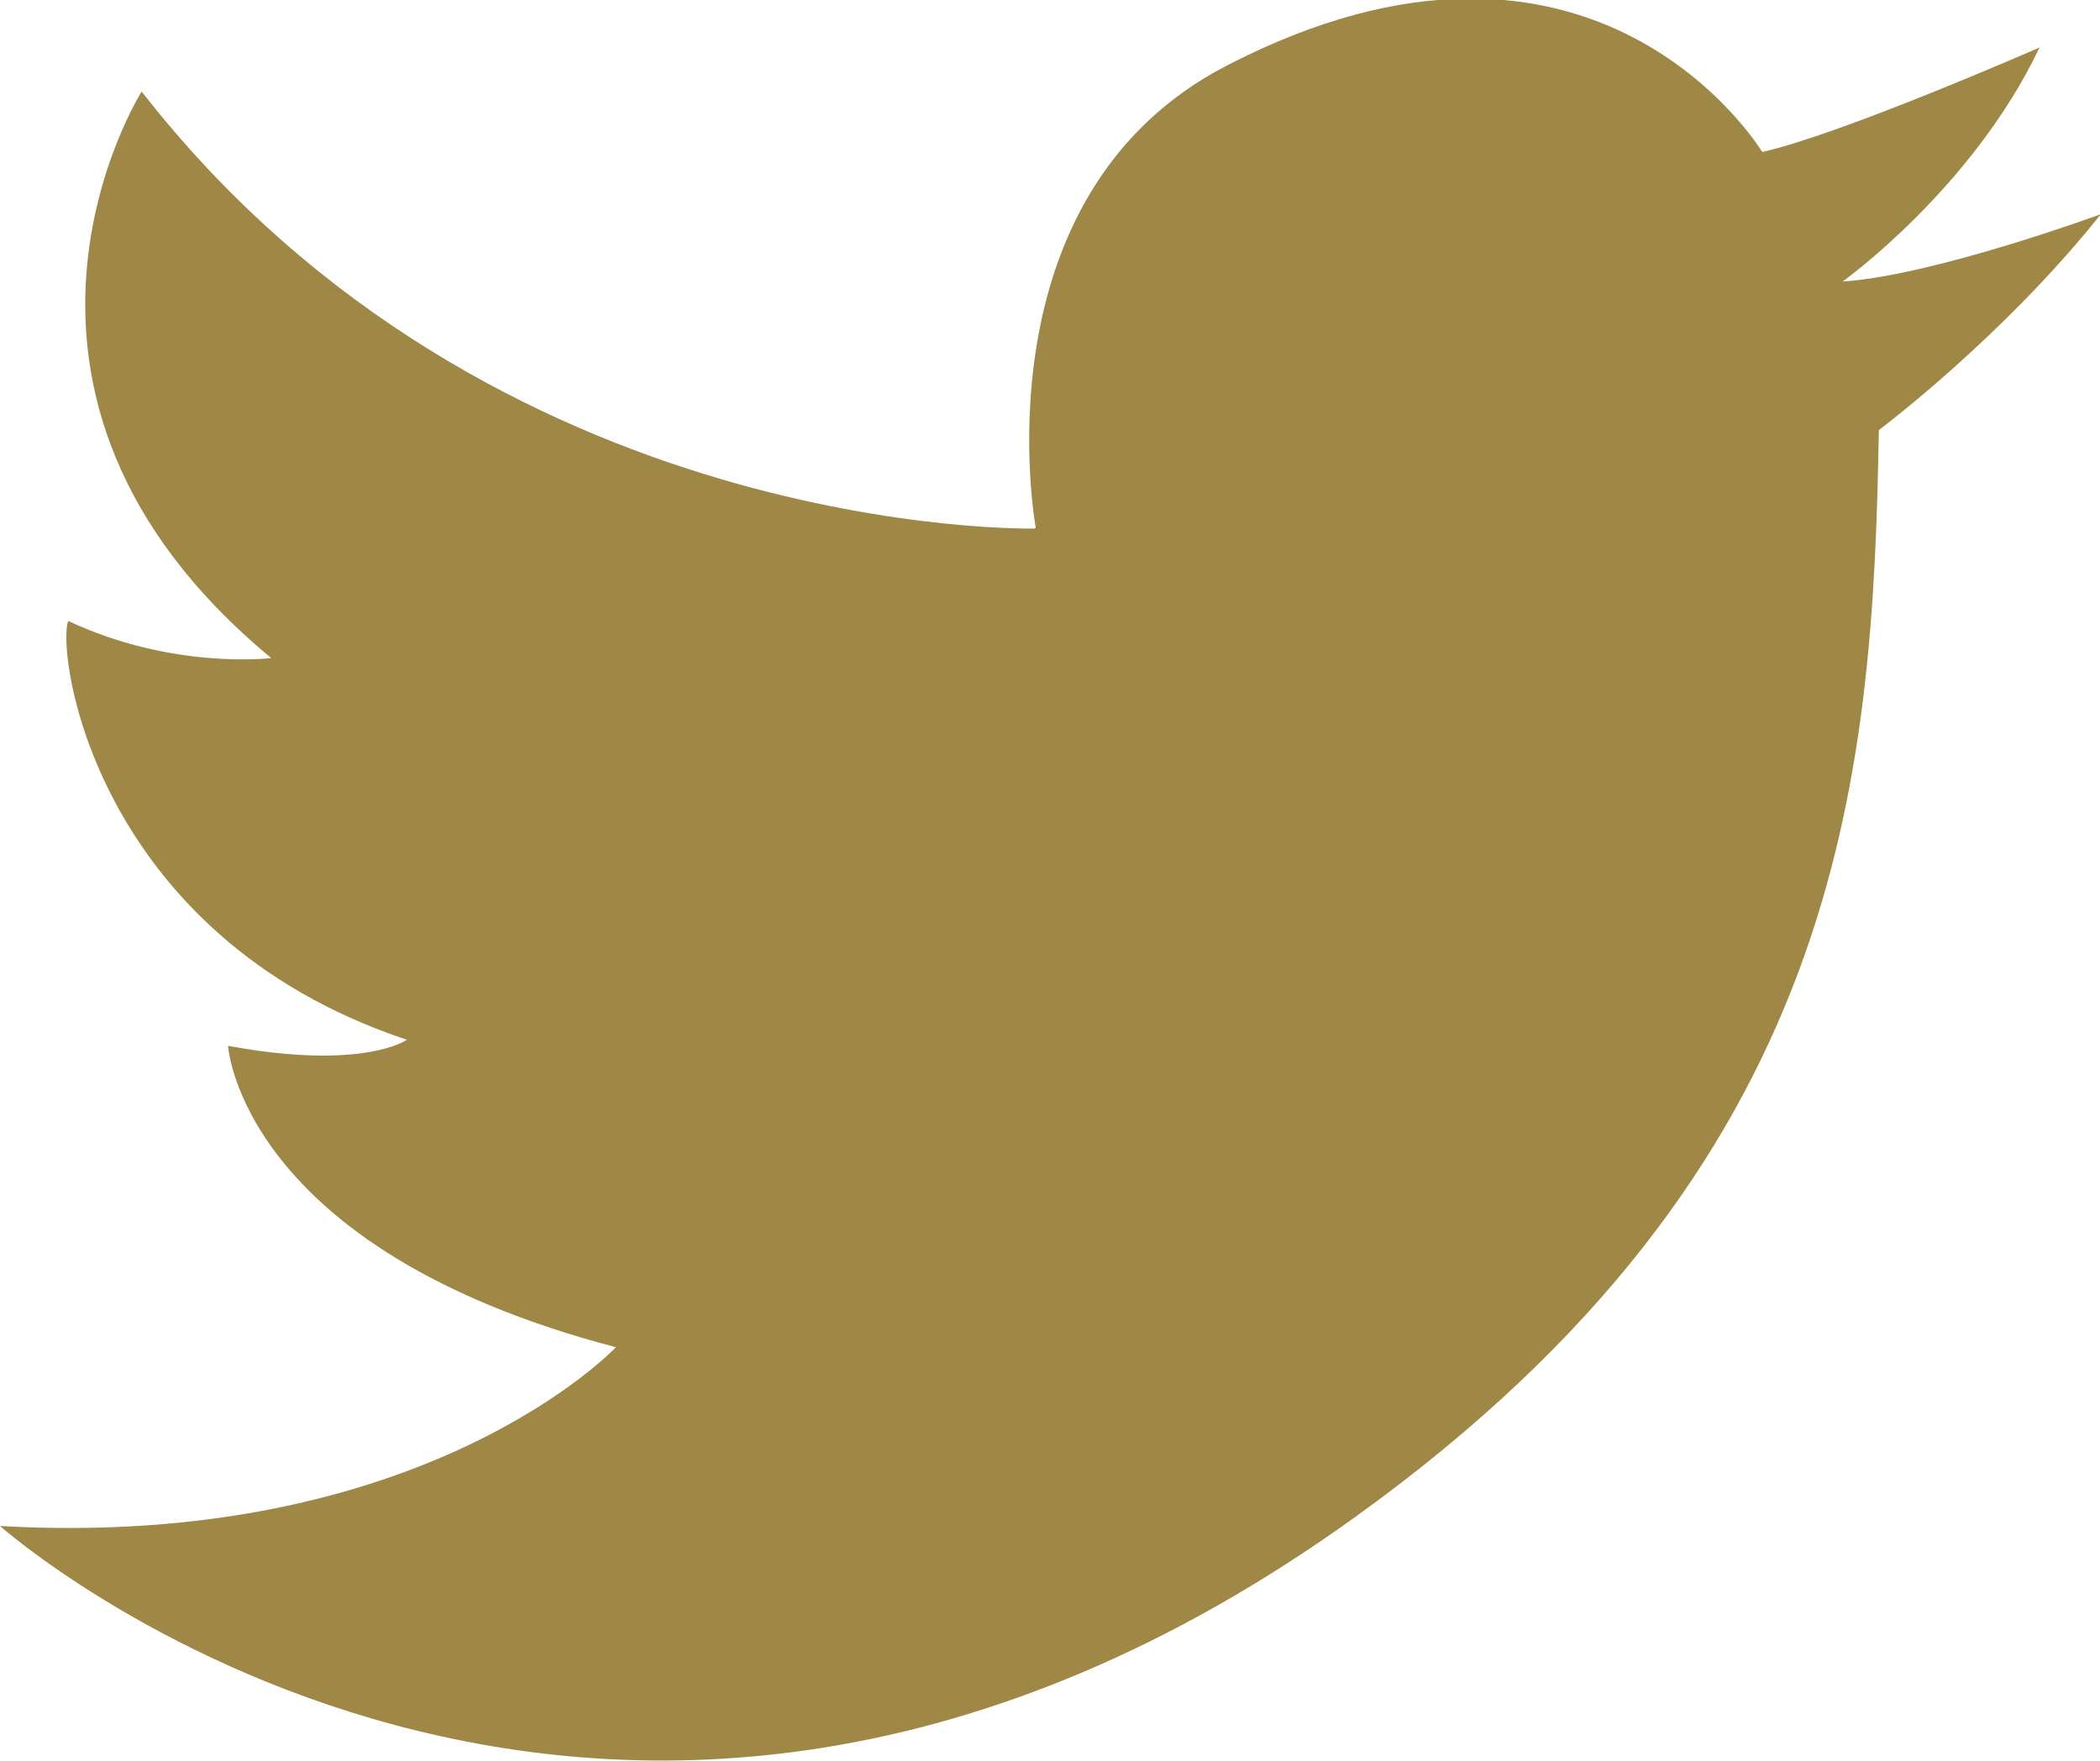 <?xml version="1.0" encoding="UTF-8"?><svg id="b" xmlns="http://www.w3.org/2000/svg" viewBox="0 0 24.31 20.39"><defs><style>.d{fill:#9f8745;}</style></defs><g id="c"><path class="d" d="M11.98,6.12S5.7,6.27,1.64,1.06c0,0-2.21,3.49,1.5,6.56,0,0-1.14,.14-2.35-.43-.14,.36,.29,3.64,3.92,4.85,0,0-.5,.36-2.07,.07,0,0,.14,2.35,4.49,3.49,0,0-2.21,2.35-7.13,2.07,0,0,6.97,6.19,15.71-.12,5.63-4.06,5.97-8.51,6.04-12.57,0,0,1.43-1.07,2.57-2.5,0,0-1.93,.71-2.99,.78,0,0,1.5-1.07,2.28-2.71,0,0-2.28,1-3.21,1.21,0,0-1.93-3.21-6.2-1-2.92,1.51-2.21,5.35-2.21,5.35Z"/></g></svg>